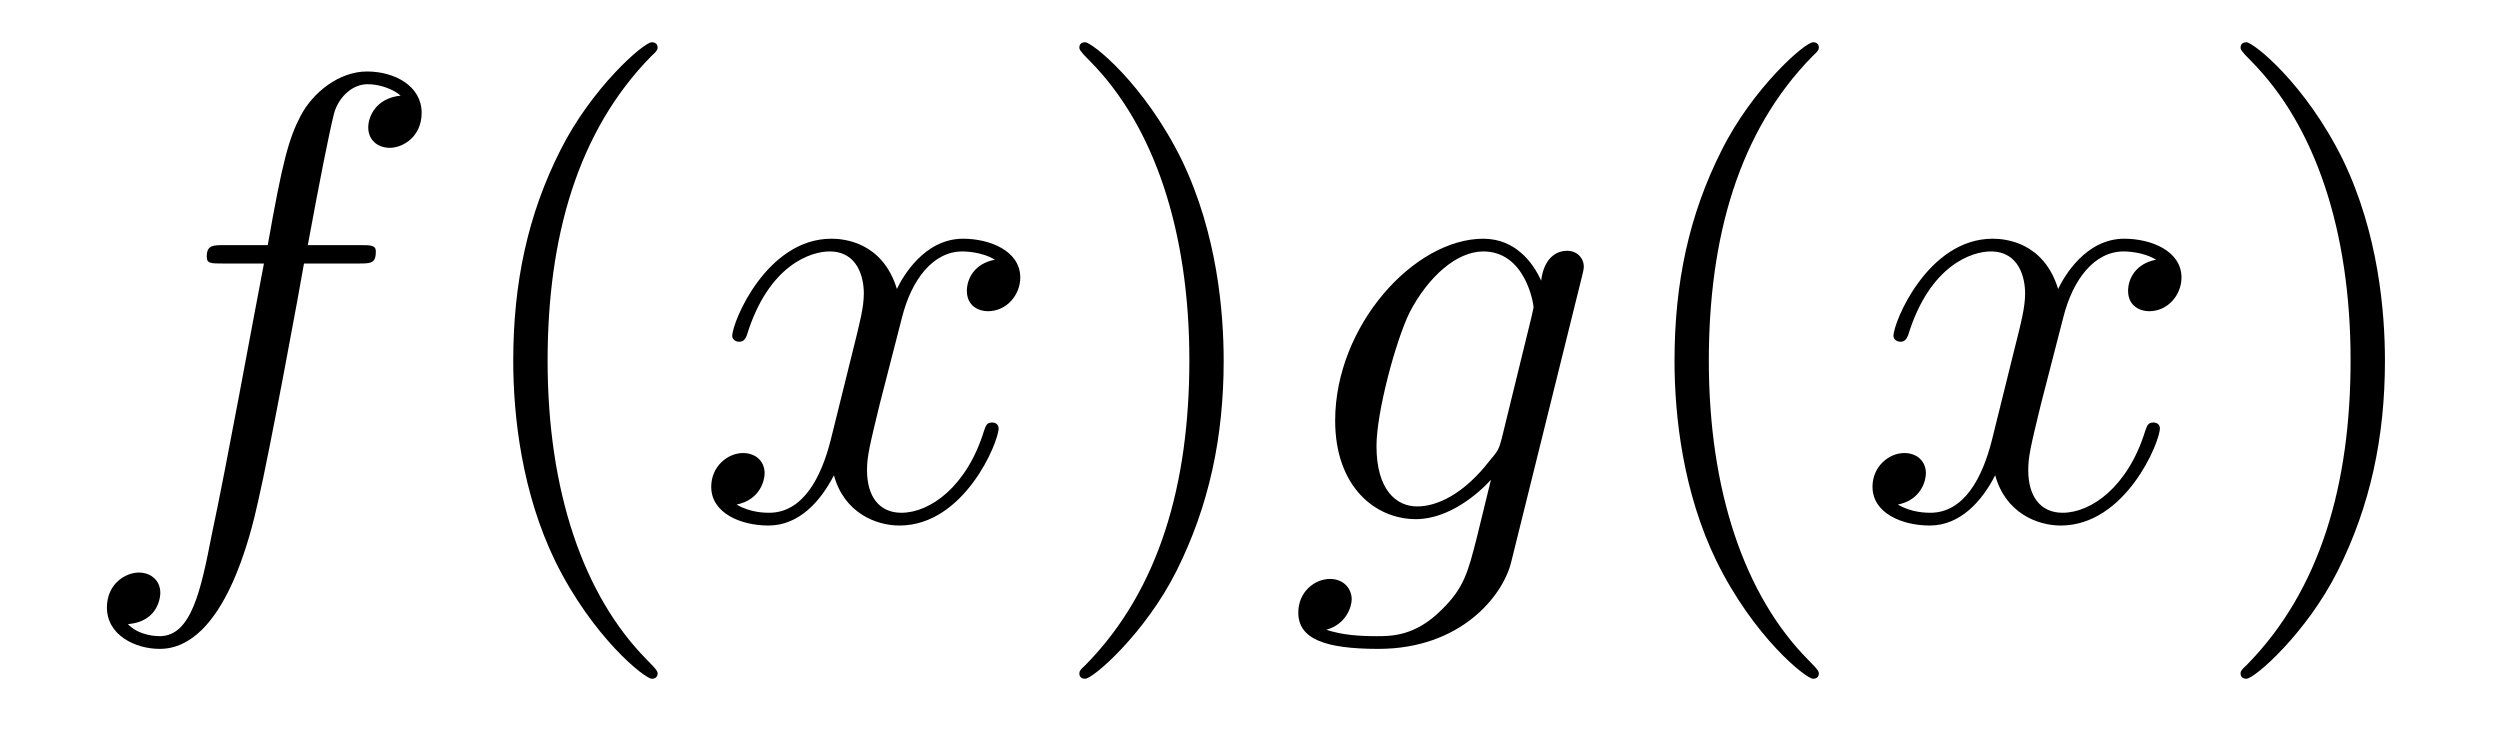 <?xml version='1.0' encoding='UTF-8'?>
<!-- This file was generated by dvisvgm 2.8.1 -->
<svg version='1.1' xmlns='http://www.w3.org/2000/svg' xmlns:xlink='http://www.w3.org/1999/xlink' width='47pt' height='14pt' viewBox='0 -14 47 14'>
<g id='page1'>
<g transform='matrix(1 0 0 -1 -127 650)'>
<path d='M133.732 659.046C133.971 659.046 134.066 659.046 134.066 659.273C134.066 659.392 133.971 659.392 133.755 659.392H132.787C133.014 660.623 133.182 661.472 133.277 661.855C133.349 662.142 133.6 662.417 133.911 662.417C134.162 662.417 134.413 662.309 134.532 662.202C134.066 662.154 133.923 661.807 133.923 661.604C133.923 661.365 134.102 661.221 134.329 661.221C134.568 661.221 134.927 661.424 134.927 661.879C134.927 662.381 134.425 662.656 133.899 662.656C133.385 662.656 132.883 662.273 132.644 661.807C132.428 661.388 132.309 660.958 132.034 659.392H131.233C131.006 659.392 130.887 659.392 130.887 659.177C130.887 659.046 130.958 659.046 131.197 659.046H131.962C131.747 657.934 131.257 655.232 130.982 653.953C130.779 652.913 130.6 652.04 130.002 652.04C129.966 652.04 129.619 652.04 129.404 652.267C130.014 652.315 130.014 652.841 130.014 652.853C130.014 653.092 129.834 653.236 129.608 653.236C129.368 653.236 129.01 653.032 129.01 652.578C129.01 652.064 129.536 651.801 130.002 651.801C131.221 651.801 131.723 653.989 131.855 654.587C132.07 655.507 132.656 658.687 132.715 659.046H133.732Z'/>
<path d='M139.363 651.335C139.363 651.371 139.363 651.395 139.16 651.598C137.964 652.806 137.295 654.778 137.295 657.217C137.295 659.536 137.857 661.532 139.243 662.943C139.363 663.05 139.363 663.074 139.363 663.11C139.363 663.182 139.303 663.206 139.255 663.206C139.1 663.206 138.12 662.345 137.534 661.173C136.924 659.966 136.649 658.687 136.649 657.217C136.649 656.152 136.817 654.73 137.438 653.451C138.143 652.017 139.124 651.239 139.255 651.239C139.303 651.239 139.363 651.263 139.363 651.335Z'/>
<path d='M145.703 659.117C145.32 659.046 145.177 658.759 145.177 658.532C145.177 658.245 145.404 658.149 145.571 658.149C145.93 658.149 146.181 658.46 146.181 658.782C146.181 659.285 145.607 659.512 145.105 659.512C144.376 659.512 143.969 658.794 143.862 658.567C143.587 659.464 142.845 659.512 142.63 659.512C141.411 659.512 140.766 657.946 140.766 657.683C140.766 657.635 140.813 657.575 140.897 657.575C140.993 657.575 141.017 657.647 141.04 657.695C141.447 659.022 142.248 659.273 142.595 659.273C143.133 659.273 143.24 658.771 143.24 658.484C143.24 658.221 143.168 657.946 143.025 657.372L142.619 655.734C142.439 655.017 142.093 654.36 141.459 654.36C141.399 654.36 141.1 654.36 140.849 654.515C141.279 654.599 141.375 654.957 141.375 655.101C141.375 655.34 141.196 655.483 140.969 655.483C140.682 655.483 140.371 655.232 140.371 654.85C140.371 654.348 140.933 654.12 141.447 654.12C142.021 654.12 142.427 654.575 142.678 655.065C142.869 654.36 143.467 654.12 143.91 654.12C145.129 654.12 145.774 655.687 145.774 655.949C145.774 656.009 145.726 656.057 145.655 656.057C145.547 656.057 145.535 655.997 145.5 655.902C145.177 654.85 144.483 654.36 143.946 654.36C143.527 654.36 143.3 654.67 143.3 655.16C143.3 655.423 143.348 655.615 143.539 656.404L143.957 658.029C144.137 658.747 144.543 659.273 145.093 659.273C145.117 659.273 145.452 659.273 145.703 659.117Z'/>
<path d='M150.005 657.217C150.005 658.125 149.886 659.607 149.216 660.994C148.511 662.428 147.531 663.206 147.399 663.206C147.351 663.206 147.292 663.182 147.292 663.11C147.292 663.074 147.292 663.05 147.495 662.847C148.69 661.64 149.36 659.667 149.36 657.228C149.36 654.909 148.798 652.913 147.411 651.502C147.292 651.395 147.292 651.371 147.292 651.335C147.292 651.263 147.351 651.239 147.399 651.239C147.554 651.239 148.535 652.1 149.121 653.272C149.73 654.491 150.005 655.782 150.005 657.217Z'/>
<path d='M155.233 655.758C155.185 655.567 155.161 655.519 155.006 655.34C154.516 654.706 154.014 654.479 153.643 654.479C153.249 654.479 152.878 654.79 152.878 655.615C152.878 656.248 153.237 657.587 153.5 658.125C153.846 658.794 154.385 659.273 154.886 659.273C155.676 659.273 155.831 658.293 155.831 658.221L155.795 658.053L155.233 655.758ZM155.974 658.723C155.819 659.069 155.484 659.512 154.886 659.512C153.584 659.512 152.101 657.874 152.101 656.093C152.101 654.85 152.854 654.24 153.619 654.24C154.253 654.24 154.815 654.742 155.03 654.981L154.767 653.905C154.599 653.248 154.528 652.949 154.097 652.531C153.607 652.04 153.153 652.04 152.89 652.04C152.531 652.04 152.233 652.064 151.934 652.16C152.316 652.267 152.412 652.602 152.412 652.734C152.412 652.925 152.269 653.116 152.005 653.116C151.719 653.116 151.408 652.877 151.408 652.483C151.408 651.993 151.898 651.801 152.914 651.801C154.456 651.801 155.257 652.793 155.412 653.439L156.739 658.794C156.775 658.938 156.775 658.962 156.775 658.986C156.775 659.153 156.644 659.285 156.465 659.285C156.178 659.285 156.01 659.046 155.974 658.723Z'/>
<path d='M161.194 651.335C161.194 651.371 161.194 651.395 160.991 651.598C159.796 652.806 159.126 654.778 159.126 657.217C159.126 659.536 159.688 661.532 161.075 662.943C161.194 663.05 161.194 663.074 161.194 663.11C161.194 663.182 161.135 663.206 161.087 663.206C160.932 663.206 159.951 662.345 159.366 661.173C158.756 659.966 158.481 658.687 158.481 657.217C158.481 656.152 158.648 654.73 159.27 653.451C159.975 652.017 160.955 651.239 161.087 651.239C161.135 651.239 161.194 651.263 161.194 651.335Z'/>
<path d='M167.534 659.117C167.152 659.046 167.008 658.759 167.008 658.532C167.008 658.245 167.235 658.149 167.403 658.149C167.761 658.149 168.012 658.46 168.012 658.782C168.012 659.285 167.439 659.512 166.936 659.512C166.207 659.512 165.801 658.794 165.693 658.567C165.418 659.464 164.677 659.512 164.462 659.512C163.243 659.512 162.597 657.946 162.597 657.683C162.597 657.635 162.645 657.575 162.729 657.575C162.824 657.575 162.848 657.647 162.872 657.695C163.279 659.022 164.079 659.273 164.426 659.273C164.964 659.273 165.072 658.771 165.072 658.484C165.072 658.221 165 657.946 164.856 657.372L164.45 655.734C164.271 655.017 163.924 654.36 163.29 654.36C163.231 654.36 162.932 654.36 162.681 654.515C163.111 654.599 163.207 654.957 163.207 655.101C163.207 655.34 163.028 655.483 162.801 655.483C162.514 655.483 162.203 655.232 162.203 654.85C162.203 654.348 162.765 654.12 163.279 654.12C163.852 654.12 164.259 654.575 164.51 655.065C164.701 654.36 165.299 654.12 165.741 654.12C166.96 654.12 167.606 655.687 167.606 655.949C167.606 656.009 167.558 656.057 167.486 656.057C167.379 656.057 167.367 655.997 167.331 655.902C167.008 654.85 166.315 654.36 165.777 654.36C165.359 654.36 165.131 654.67 165.131 655.16C165.131 655.423 165.179 655.615 165.37 656.404L165.789 658.029C165.968 658.747 166.374 659.273 166.925 659.273C166.949 659.273 167.283 659.273 167.534 659.117Z'/>
<path d='M171.837 657.217C171.837 658.125 171.717 659.607 171.048 660.994C170.343 662.428 169.362 663.206 169.231 663.206C169.183 663.206 169.123 663.182 169.123 663.11C169.123 663.074 169.123 663.05 169.326 662.847C170.522 661.64 171.191 659.667 171.191 657.228C171.191 654.909 170.629 652.913 169.242 651.502C169.123 651.395 169.123 651.371 169.123 651.335C169.123 651.263 169.183 651.239 169.231 651.239C169.386 651.239 170.366 652.1 170.952 653.272C171.562 654.491 171.837 655.782 171.837 657.217Z'/>
</g>
</g>
</svg>